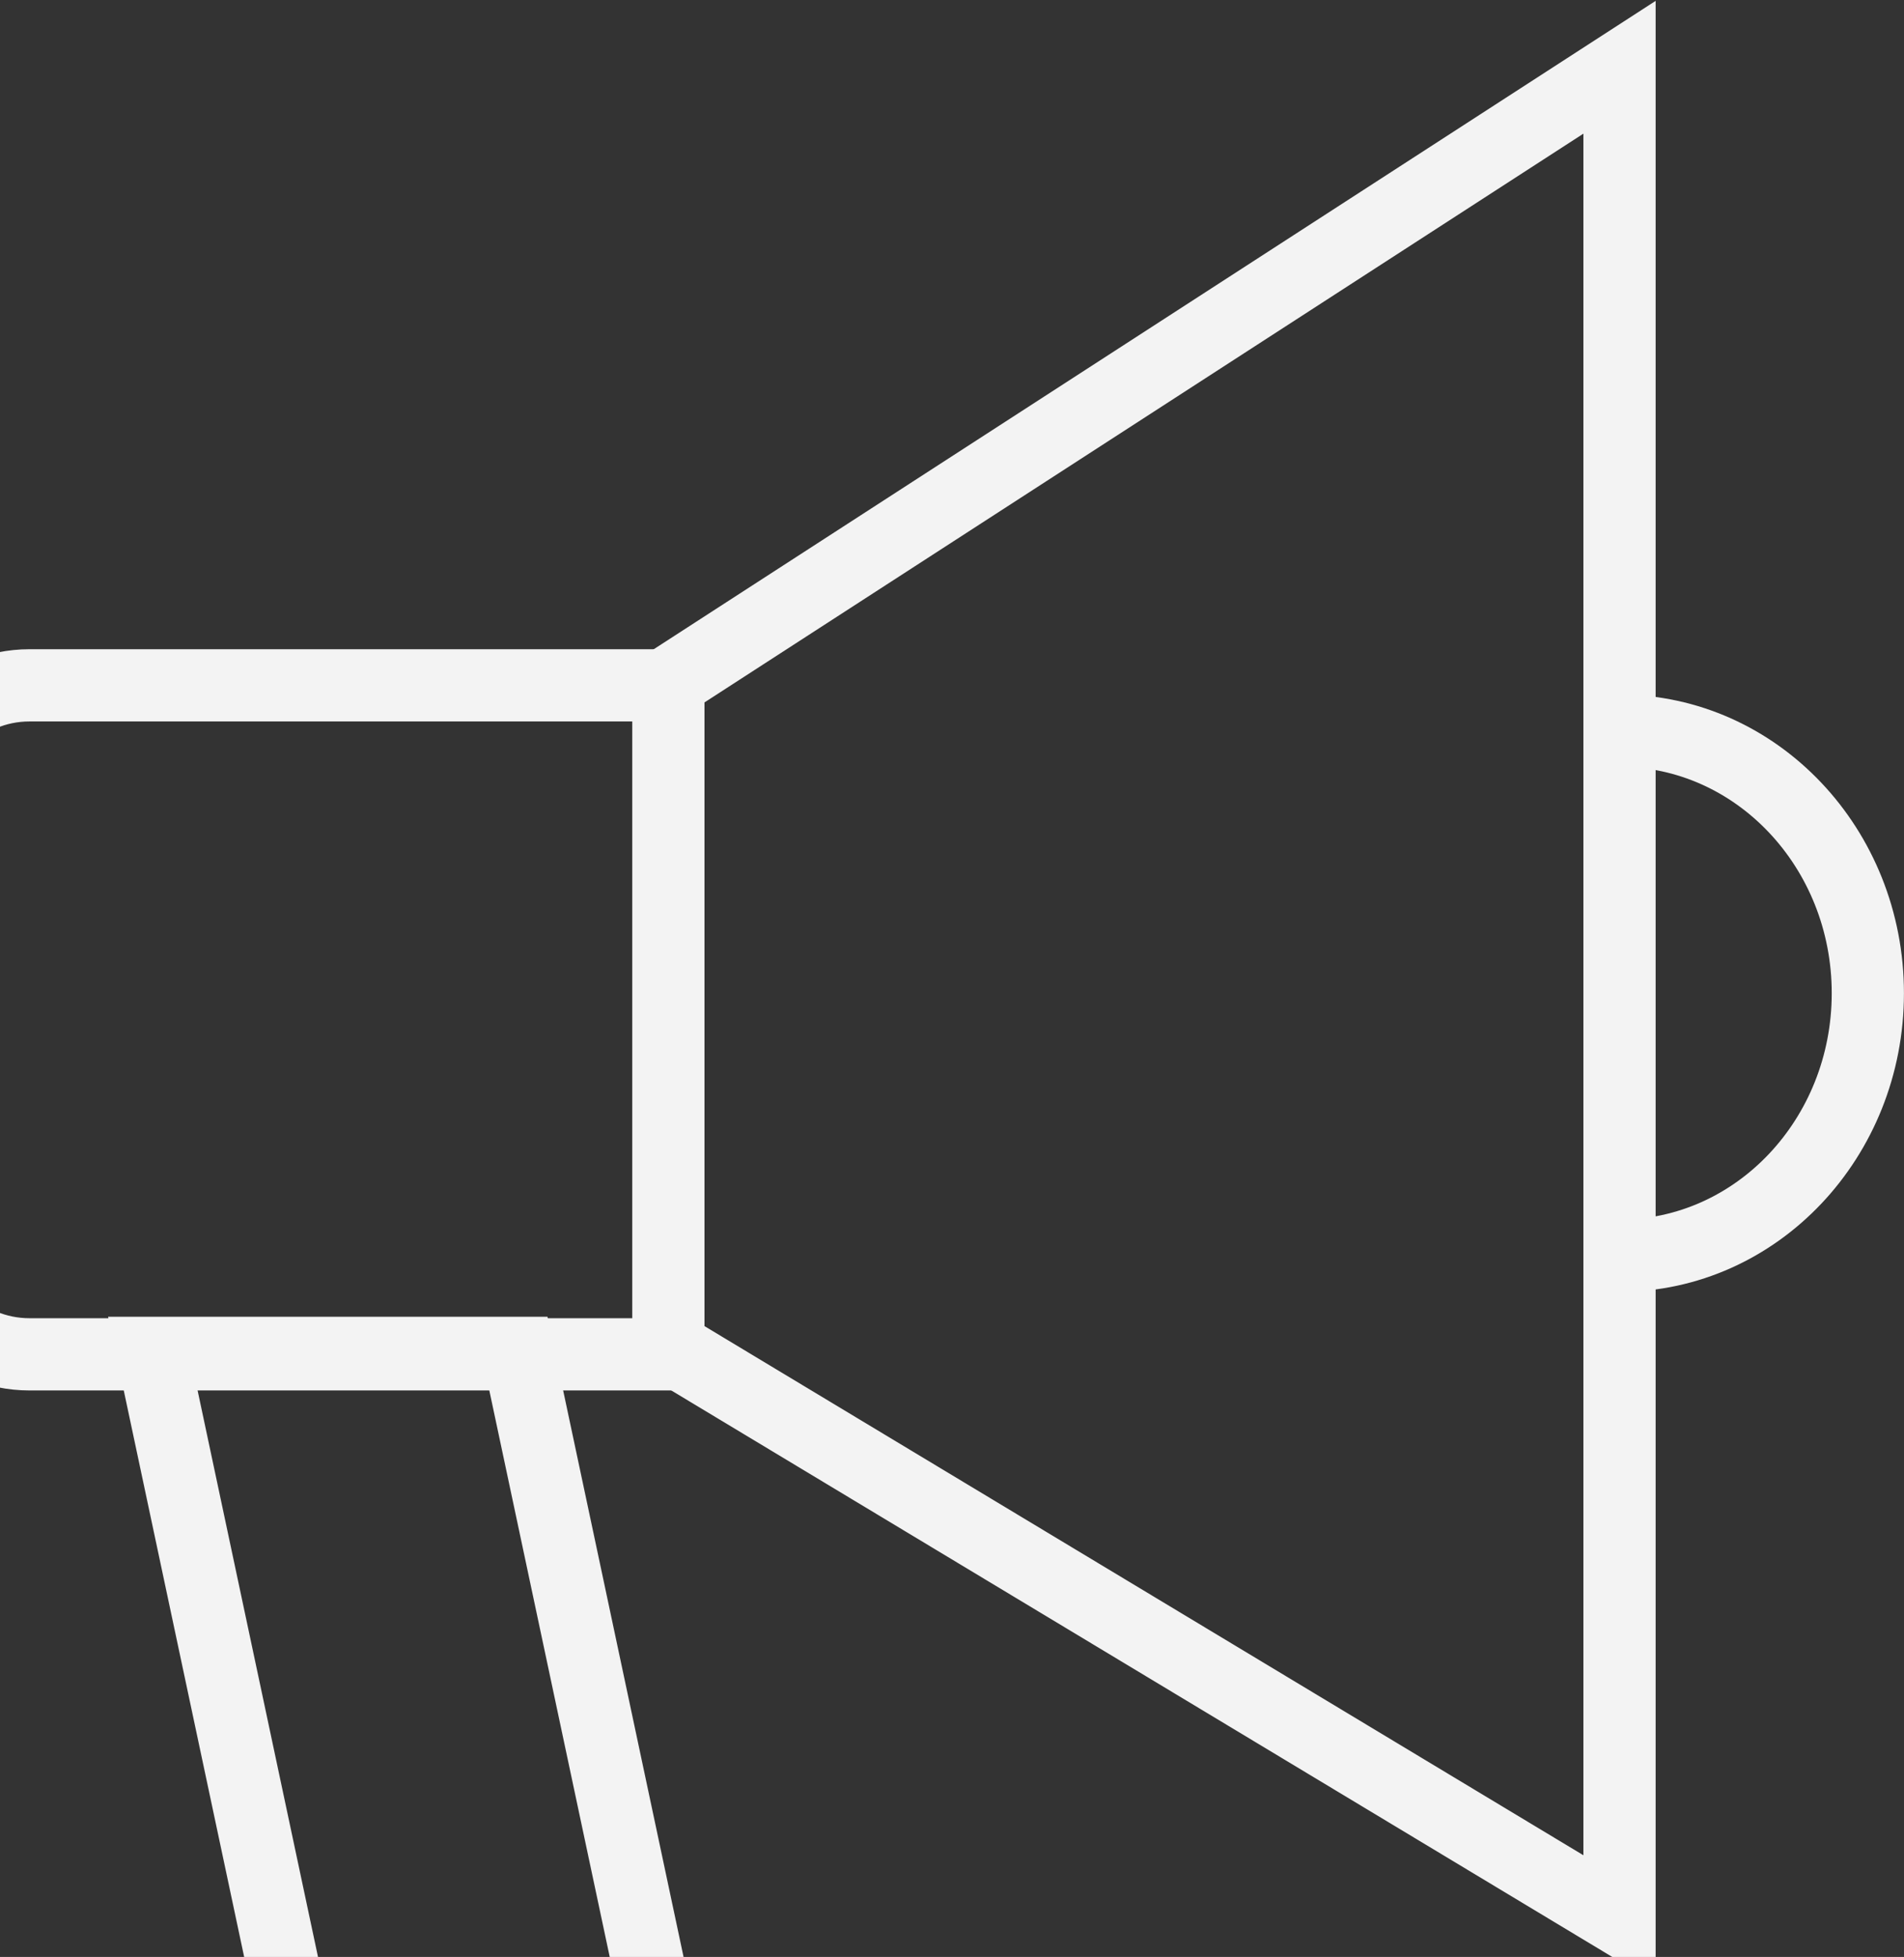 <svg width="290" height="298" viewBox="0 0 290 298" fill="none" xmlns="http://www.w3.org/2000/svg">
<rect x="0" y="0" width="290" height="298" fill="#333333" stroke="none"/>
<path d="M-14.008 122.861C-14.008 112.644 -5.725 104.361 4.492 104.361H101.801V206.232H4.492C-5.725 206.232 -14.008 197.949 -14.008 187.732V122.861Z" stroke="#F3F3F3" stroke-width="11"/>
<path d="M98.916 105.836L246.671 10.243V292.241L98.916 203.309" stroke="#F3F3F3" stroke-width="11"/>
<path d="M246.672 191.215C267.559 191.215 284.492 173.319 284.492 151.242C284.492 129.166 267.559 111.269 246.672 111.269" stroke="#F3F3F3" stroke-width="11"/>
<path d="M23.256 206.009H78.935L107.3 339.429H51.621L23.256 206.009Z" stroke="#F3F3F3" stroke-width="11"/>
</svg>